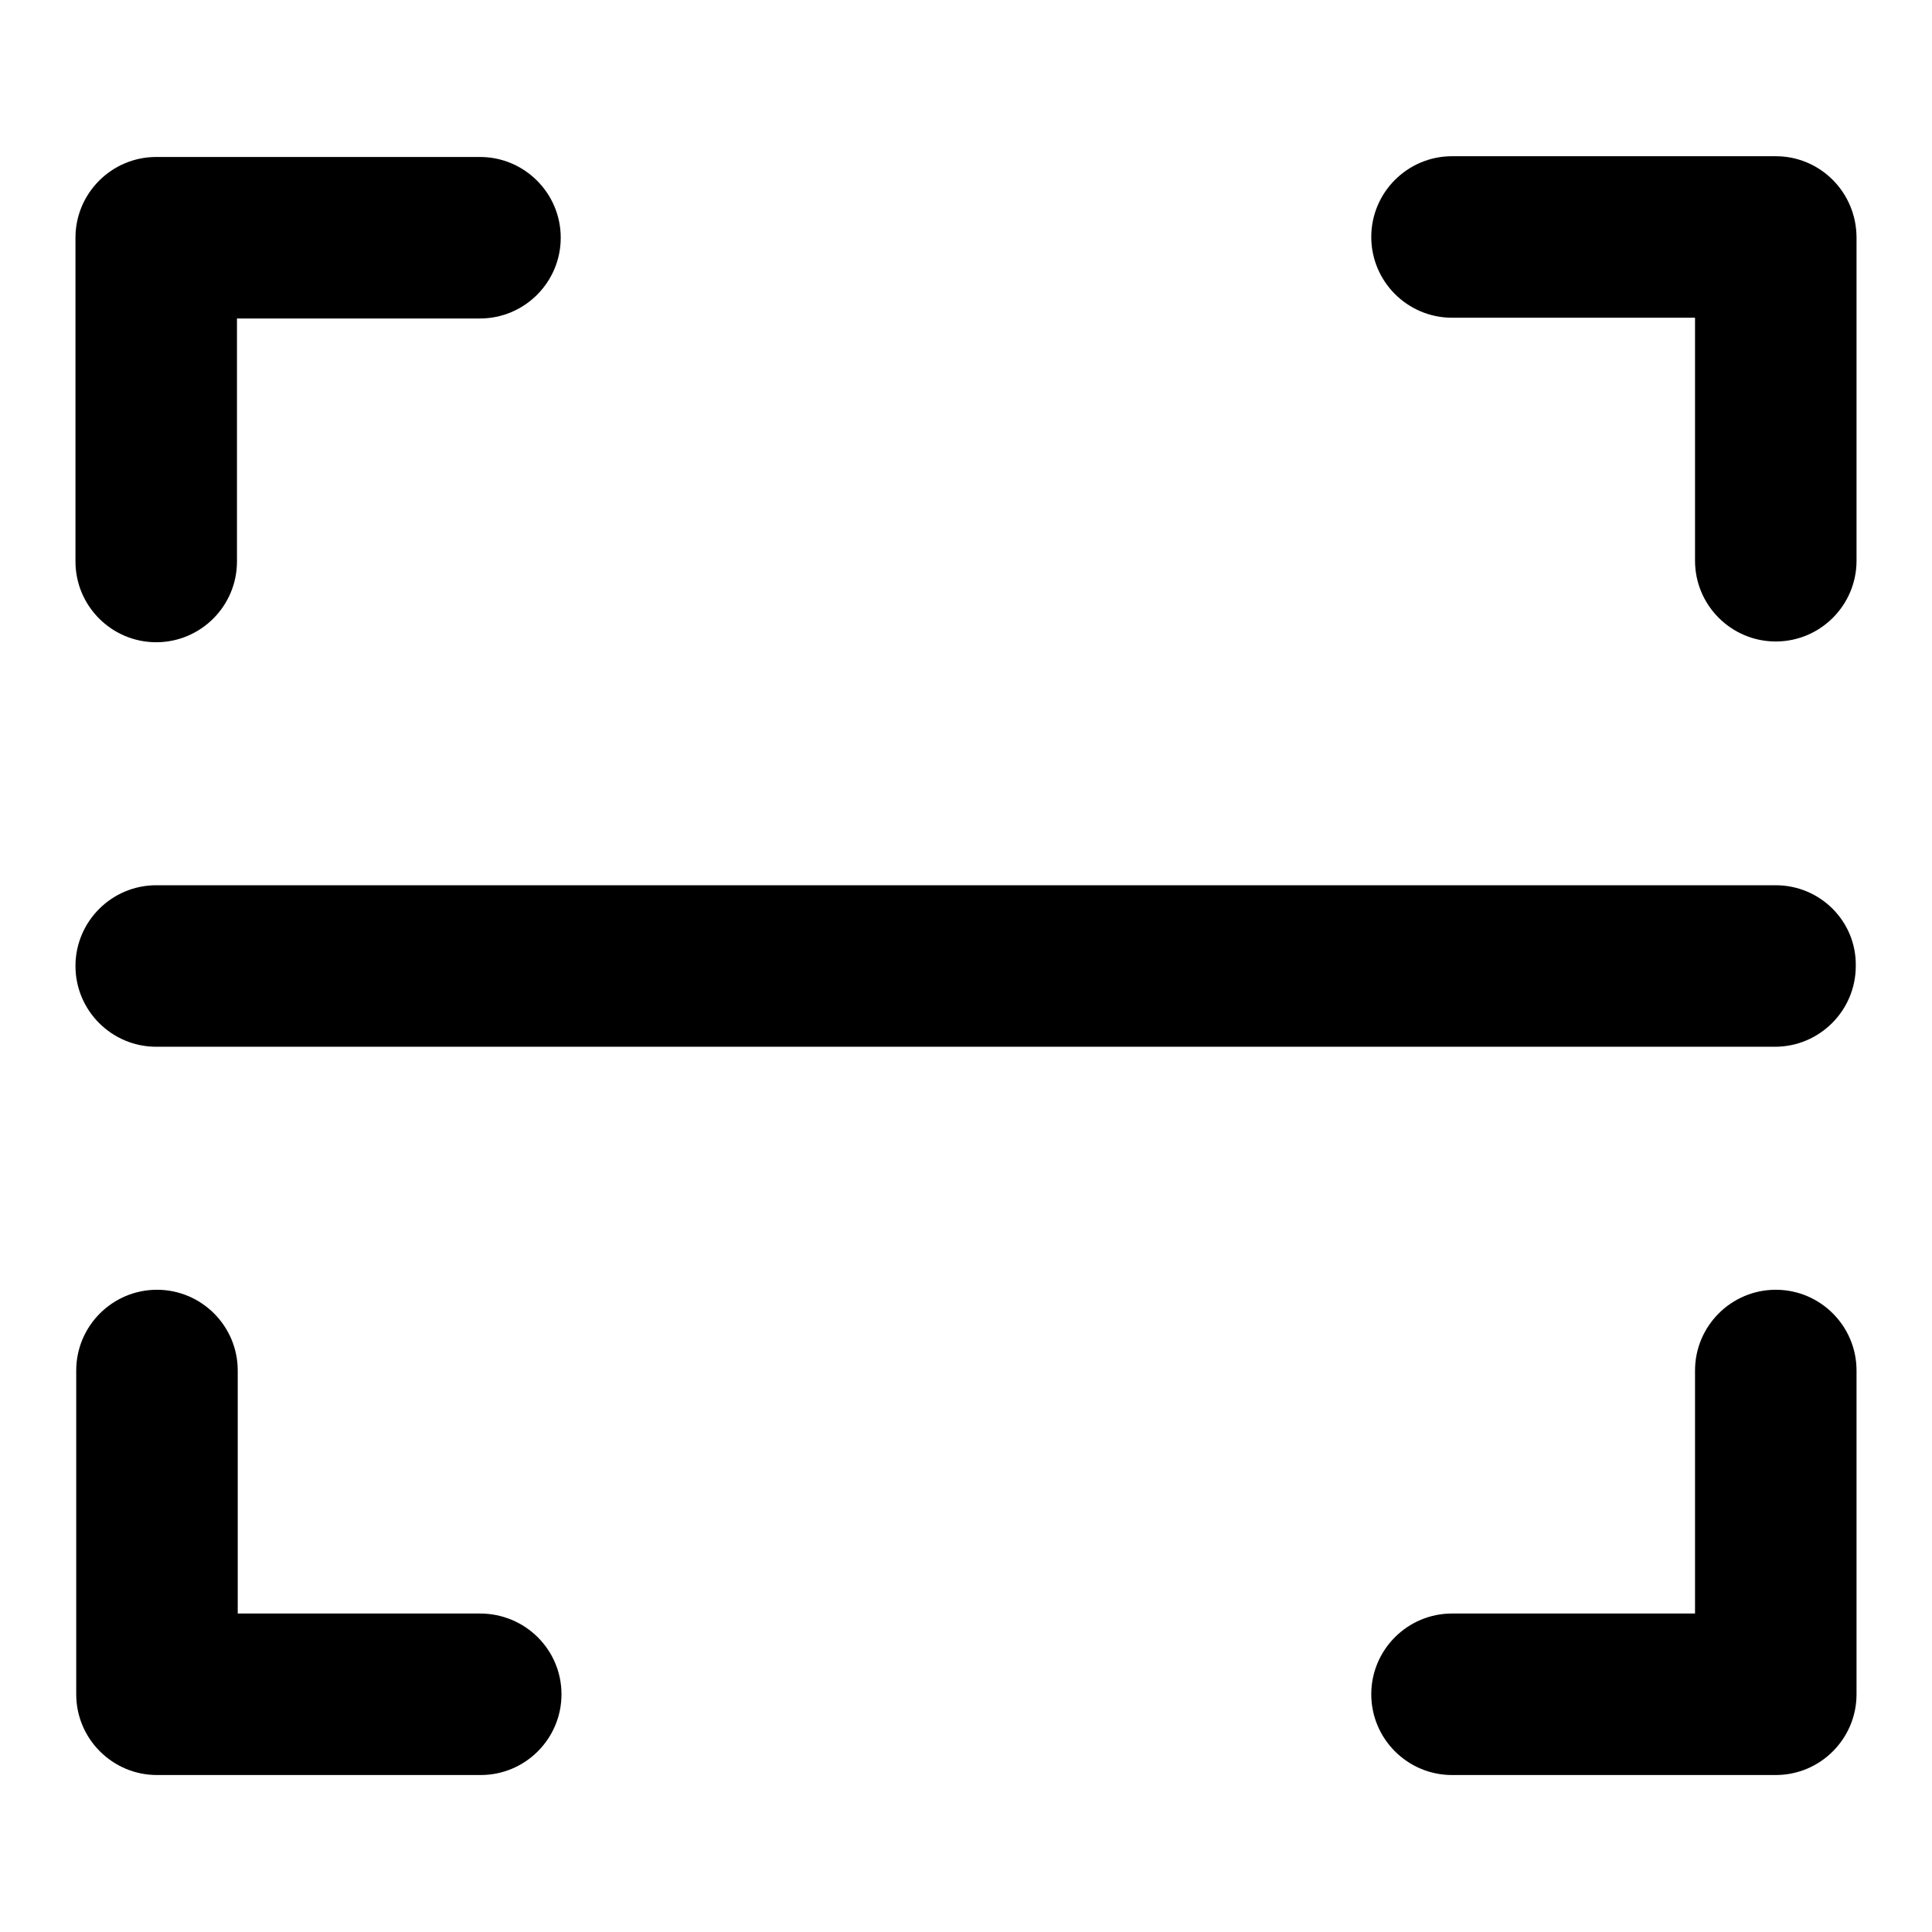 <?xml version="1.0" encoding="utf-8"?>
<!-- Svg Vector Icons : http://www.onlinewebfonts.com/icon -->
<!DOCTYPE svg PUBLIC "-//W3C//DTD SVG 1.1//EN" "http://www.w3.org/Graphics/SVG/1.1/DTD/svg11.dtd">
<svg version="1.1" xmlns="http://www.w3.org/2000/svg" xmlns:xlink="http://www.w3.org/1999/xlink" x="0px" y="0px" viewBox="0 0 256 256" enable-background="new 0 0 256 256" xml:space="preserve">
<g><g><path fill="#000000" d="M63.6,213.8H31.5v-32.2c0-5.9-4.8-10.7-10.7-10.7c-5.9,0-10.7,4.8-10.7,10.7v42.9c0,5.9,4.8,10.7,10.7,10.7h42.9c5.9,0,10.7-4.8,10.7-10.7C74.4,218.6,69.6,213.8,63.6,213.8z"/><path fill="#000000" d="M235.3,170.9c-5.9,0-10.7,4.8-10.7,10.7v32.2h-32.2c-5.9,0-10.7,4.8-10.7,10.7s4.8,10.7,10.7,10.7h42.9c5.9,0,10.7-4.8,10.7-10.7v-42.9C246,175.7,241.2,170.9,235.3,170.9z"/><path fill="#000000" d="M235.3,20.7h-42.9c-5.9,0-10.7,4.8-10.7,10.7c0,5.9,4.8,10.7,10.7,10.7h32.2v32.2c0,5.9,4.8,10.7,10.7,10.7c5.9,0,10.7-4.8,10.7-10.7V31.5C246,25.5,241.2,20.7,235.3,20.7z"/><path fill="#000000" d="M20.7,85.1c5.9,0,10.7-4.8,10.7-10.7V42.2h32.2c5.9,0,10.7-4.8,10.7-10.7c0-5.9-4.8-10.7-10.7-10.7H20.7c-5.9,0-10.7,4.8-10.7,10.7v42.9C10,80.3,14.8,85.1,20.7,85.1z"/><path fill="#000000" d="M235.3,117.3H20.7c-5.9,0-10.7,4.8-10.7,10.7c0,5.9,4.8,10.7,10.7,10.7h214.5c5.9,0,10.7-4.8,10.7-10.7C246,122.1,241.2,117.3,235.3,117.3z"/></g></g>
</svg>
